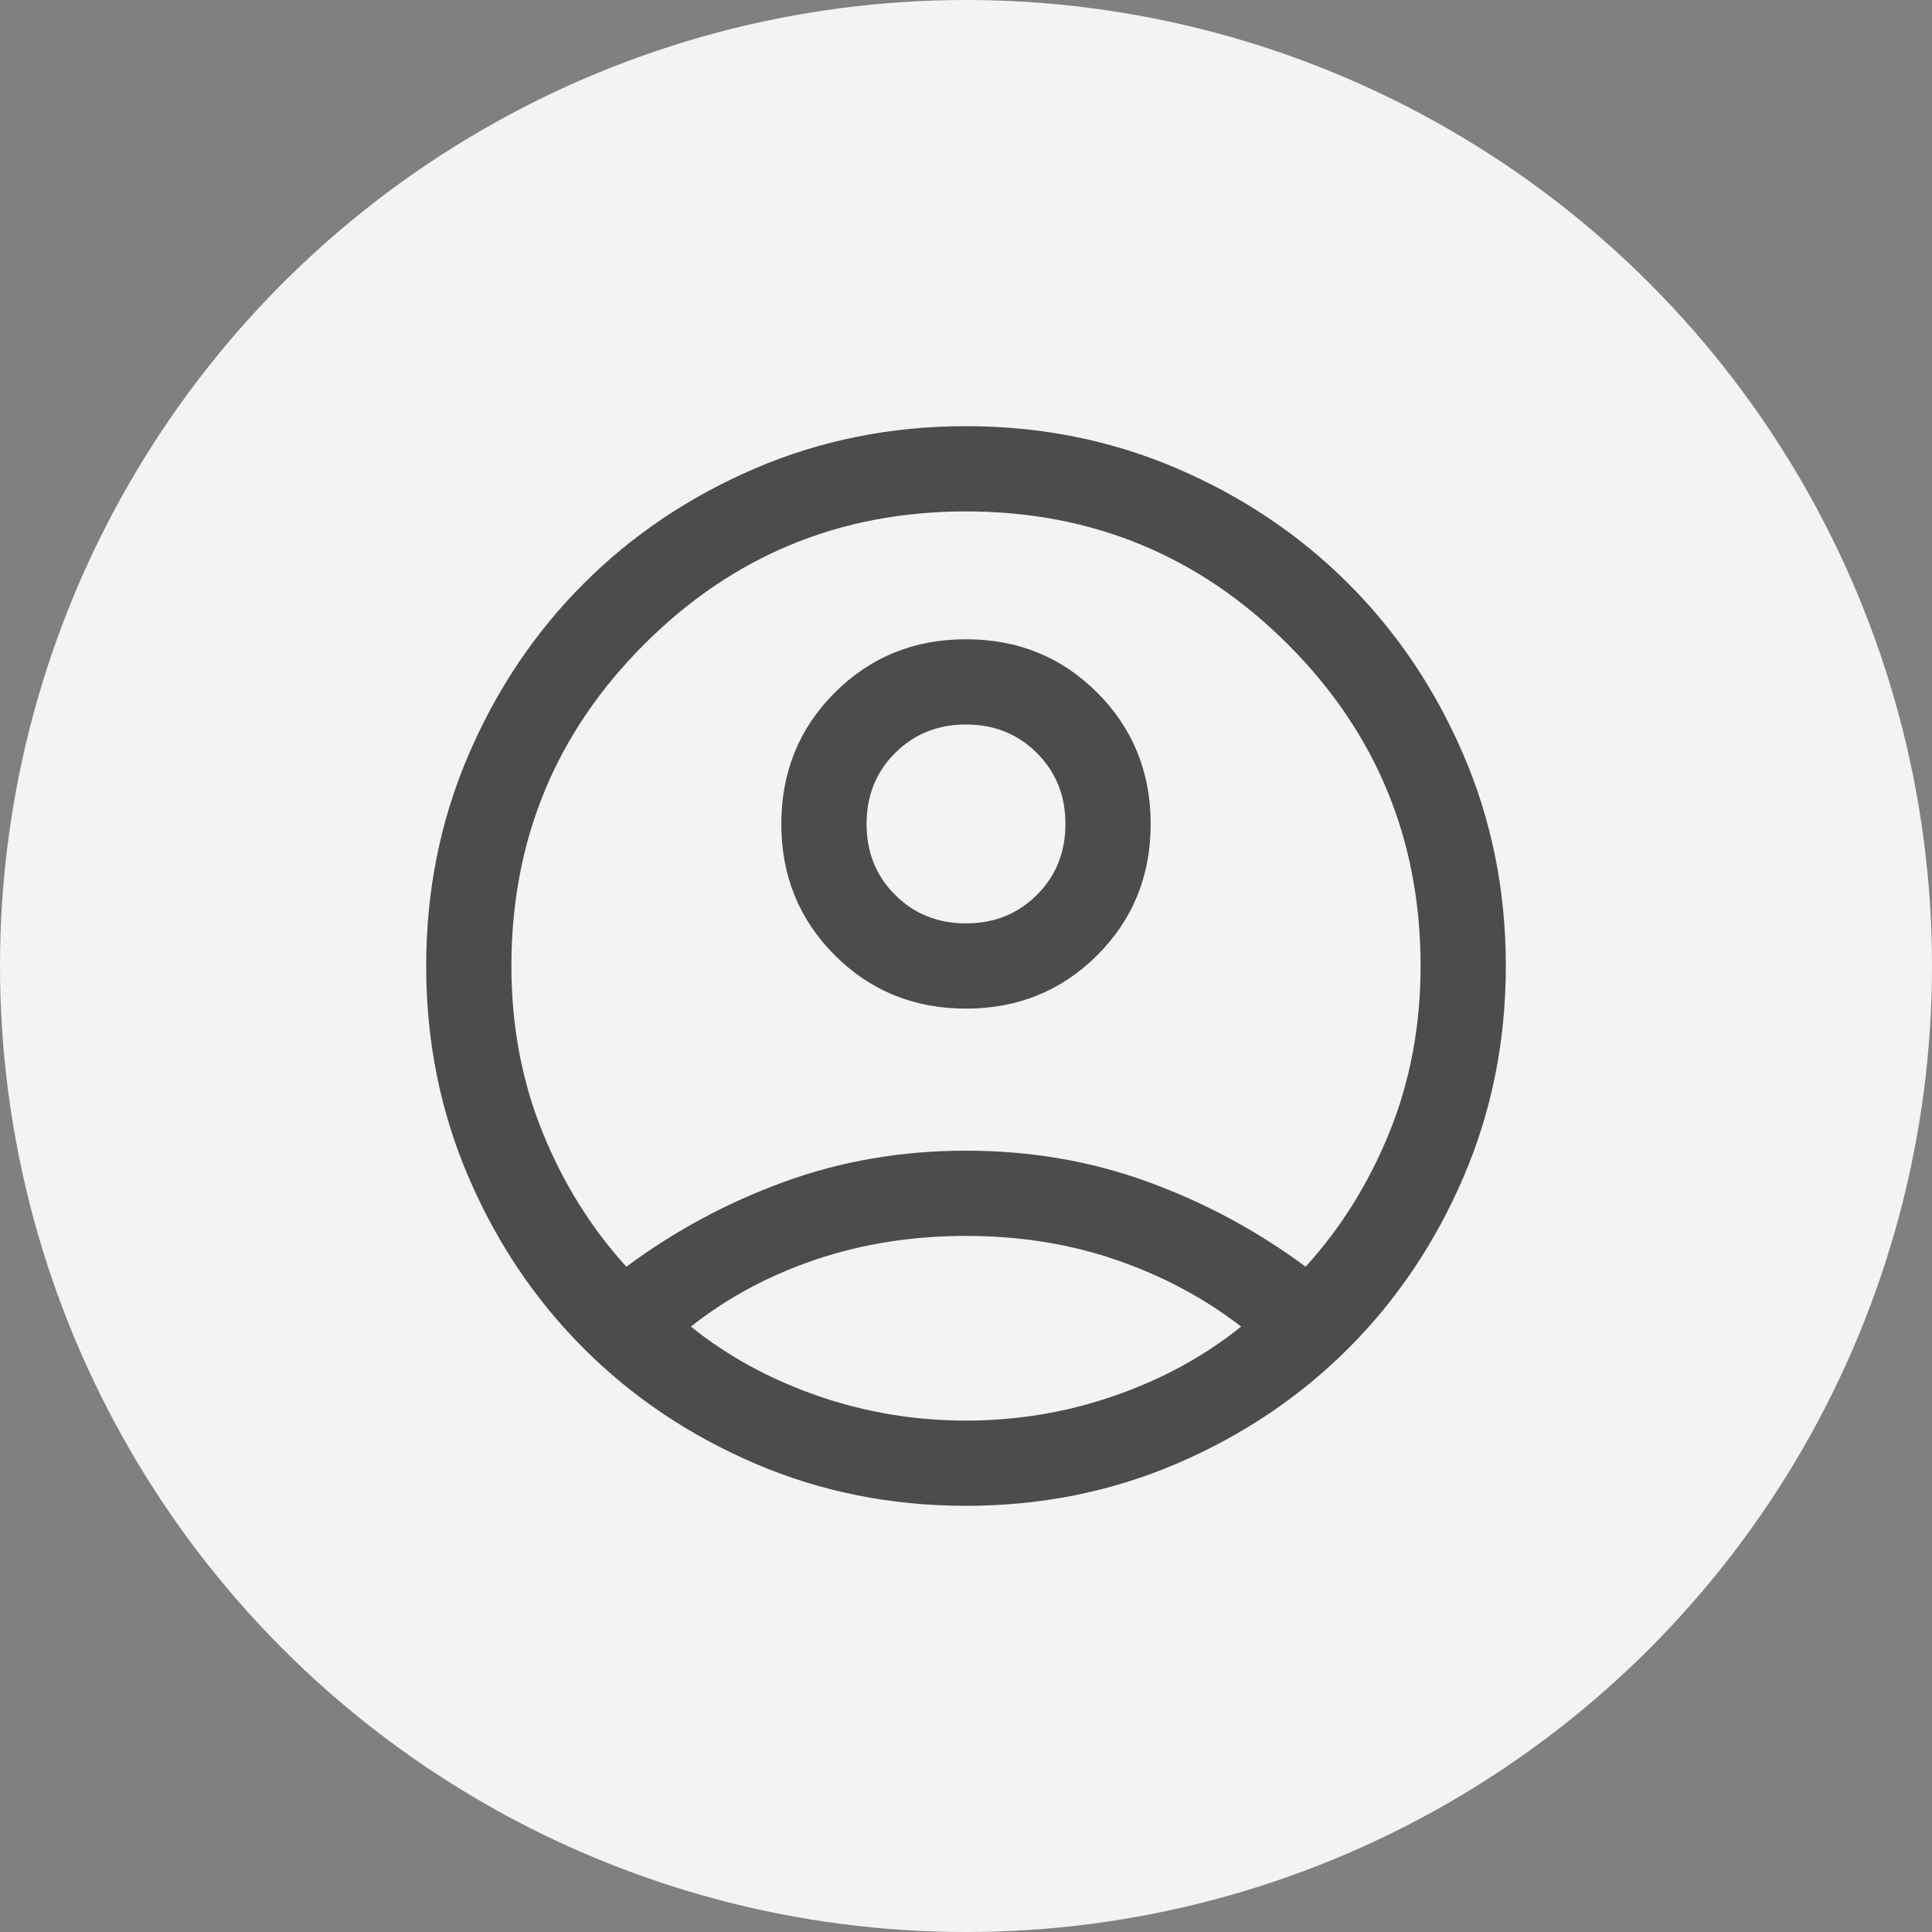 <svg width="34" height="34" viewBox="0 0 34 34" fill="none" xmlns="http://www.w3.org/2000/svg">
<rect x="0" y="0" width="34" height="34" fill="#808080" stroke="none"/>
<circle cx="17" cy="17" r="17" fill="#F4F3F4"/>
<mask id="mask0_10133_4456" style="mask-type:alpha" maskUnits="userSpaceOnUse" x="5" y="5" width="24" height="24">
<rect x="5" y="5" width="24" height="24" fill="#D9D9D9"/>
</mask>
<g mask="url(#mask0_10133_4456)">
<path d="M11.023 22.292C11.873 21.662 12.799 21.163 13.801 20.798C14.803 20.433 15.869 20.25 17 20.25C18.131 20.25 19.197 20.433 20.199 20.798C21.201 21.163 22.127 21.662 22.977 22.292C23.599 21.609 24.091 20.818 24.455 19.919C24.818 19.02 25 18.047 25 17C25 14.783 24.221 12.896 22.663 11.338C21.104 9.779 19.217 9 17 9C14.783 9 12.896 9.779 11.338 11.338C9.779 12.896 9 14.783 9 17C9 18.047 9.182 19.02 9.545 19.919C9.909 20.818 10.401 21.609 11.023 22.292ZM17 17.75C16.087 17.75 15.317 17.437 14.69 16.81C14.063 16.183 13.75 15.413 13.75 14.5C13.75 13.587 14.063 12.817 14.69 12.19C15.317 11.563 16.087 11.25 17 11.25C17.913 11.25 18.683 11.563 19.31 12.19C19.936 12.817 20.25 13.587 20.25 14.5C20.25 15.413 19.937 16.183 19.31 16.81C18.683 17.436 17.913 17.75 17 17.75ZM17 26.5C15.681 26.5 14.443 26.252 13.287 25.756C12.132 25.26 11.126 24.584 10.271 23.729C9.416 22.874 8.74 21.868 8.244 20.712C7.748 19.557 7.5 18.319 7.5 17C7.5 15.681 7.748 14.443 8.244 13.287C8.74 12.132 9.416 11.126 10.271 10.271C11.126 9.416 12.132 8.74 13.287 8.244C14.443 7.748 15.681 7.5 17 7.5C18.319 7.5 19.557 7.748 20.712 8.244C21.868 8.74 22.874 9.416 23.729 10.271C24.584 11.126 25.26 12.132 25.756 13.287C26.252 14.443 26.5 15.681 26.5 17C26.5 18.319 26.252 19.557 25.756 20.712C25.26 21.868 24.584 22.874 23.729 23.729C22.874 24.584 21.868 25.26 20.712 25.756C19.557 26.252 18.319 26.5 17 26.5ZM17 25C17.902 25 18.773 24.855 19.61 24.564C20.448 24.274 21.192 23.868 21.842 23.346C21.192 22.844 20.458 22.452 19.639 22.171C18.821 21.89 17.941 21.75 17 21.75C16.059 21.75 15.178 21.889 14.356 22.166C13.534 22.444 12.801 22.837 12.158 23.346C12.808 23.868 13.552 24.274 14.389 24.564C15.227 24.855 16.097 25 17 25ZM17 16.25C17.497 16.25 17.913 16.083 18.248 15.748C18.583 15.414 18.75 14.997 18.75 14.5C18.75 14.003 18.583 13.586 18.248 13.252C17.913 12.917 17.497 12.75 17 12.75C16.503 12.75 16.087 12.917 15.752 13.252C15.417 13.586 15.25 14.003 15.25 14.5C15.25 14.997 15.417 15.414 15.752 15.748C16.087 16.083 16.503 16.25 17 16.25Z" fill="#4D4B4C"/>
</g>
</svg>
